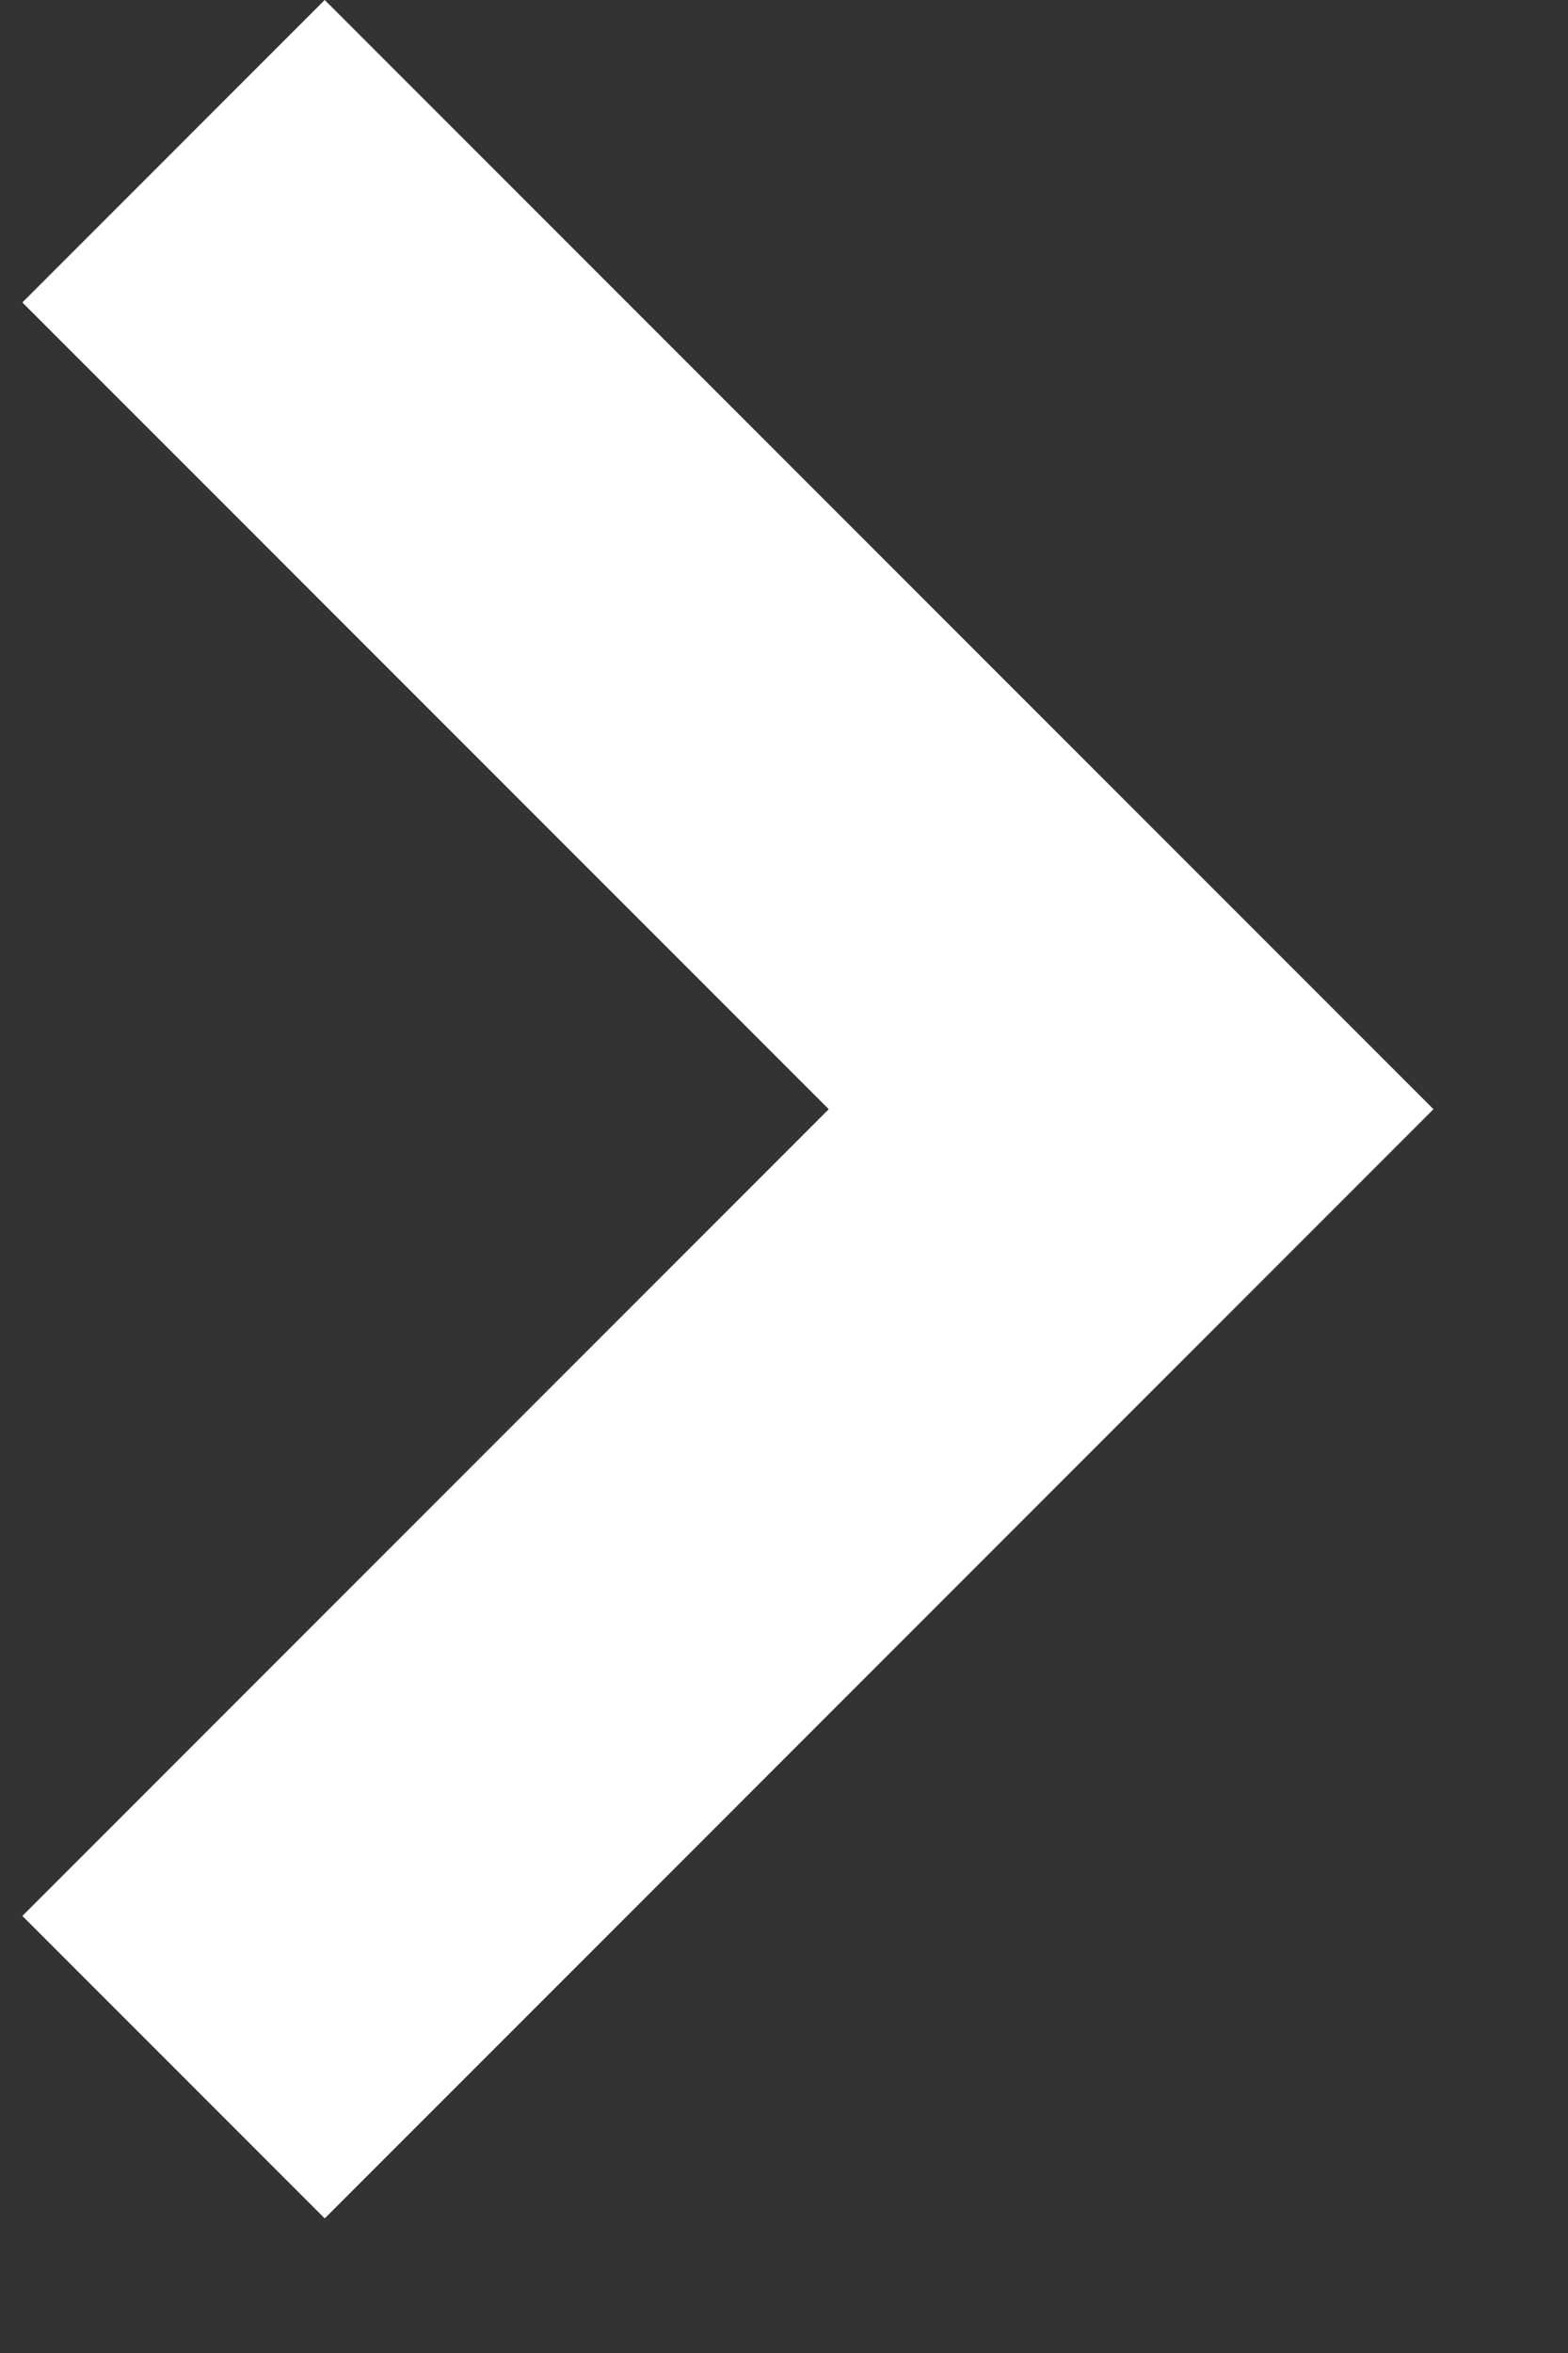 <svg xmlns="http://www.w3.org/2000/svg" width="10" height="15" viewBox="0 0 10 15">
  <rect x="0" y="0" width="10" height="15" fill="#333333" stroke="none"/>
  <polygon fill="#ffffff" points="4.344 9.344 4.344 2.071 7.071 2.071 7.071 12.071 -2.929 12.071 -2.929 9.344" transform="rotate(-45 2.071 7.071)"/>
</svg>
